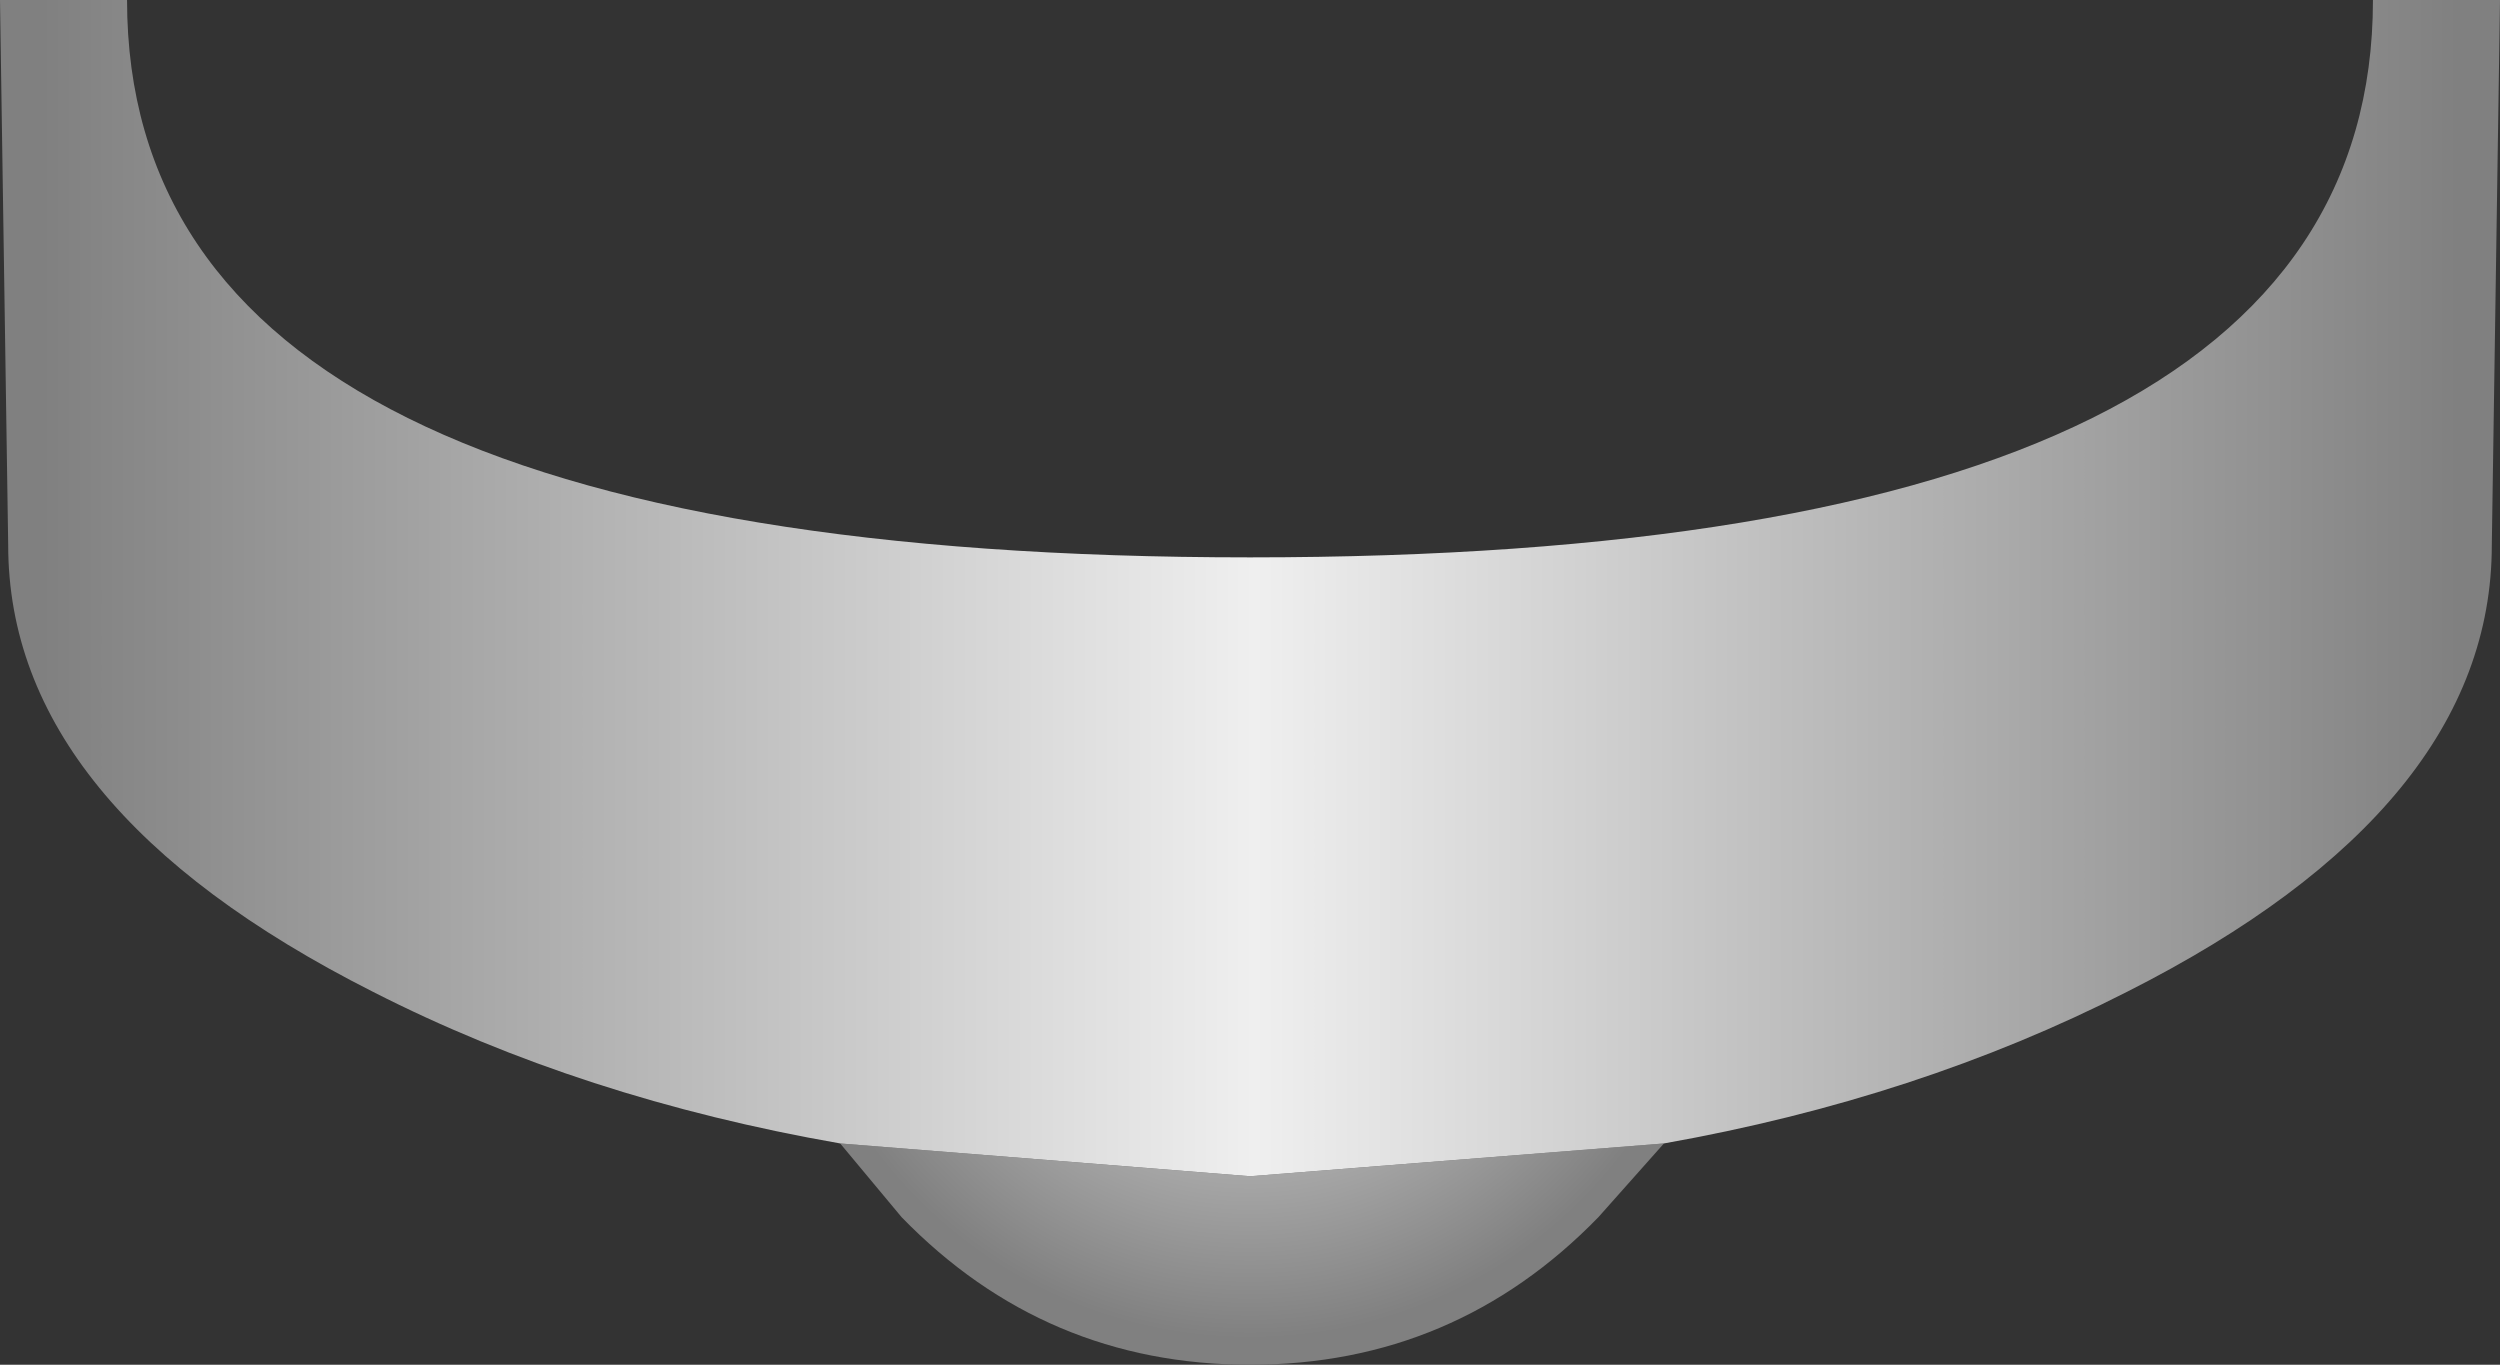 <?xml version="1.0" encoding="UTF-8" standalone="no"?>
<svg xmlns:xlink="http://www.w3.org/1999/xlink" height="16.65px" width="30.5px" xmlns="http://www.w3.org/2000/svg">
  <rect width="100%" height="100%" fill="#333333" stroke="none"/>
  <g transform="matrix(1.0, 0.0, 0.0, 1.0, 15.25, 0.0)">
    <path d="M5.05 13.95 L4.25 14.85 Q2.5 16.65 0.0 16.65 -2.5 16.65 -4.25 14.85 L-5.0 13.95 0.0 14.35 5.05 13.95" fill="url(#gradient0)" fill-rule="evenodd" stroke="none"/>
    <path d="M5.05 13.95 L0.0 14.35 -5.0 13.95 Q-8.15 13.4 -10.7 12.1 -15.15 9.85 -15.15 6.65 L-15.25 0.0 -13.7 0.0 Q-13.7 6.8 0.0 6.8 13.7 6.8 13.7 0.0 L15.25 0.0 15.15 6.65 Q15.15 9.85 10.7 12.1 8.15 13.4 5.05 13.95" fill="url(#gradient1)" fill-rule="evenodd" stroke="none"/>
  </g>
  <defs>
    <radialGradient cx="0" cy="0" gradientTransform="matrix(-0.007, 0.0, 0.0, -0.007, 0.0, 10.6)" gradientUnits="userSpaceOnUse" id="gradient0" r="819.2" spreadMethod="pad">
      <stop offset="0.0" stop-color="#efefef"/>
      <stop offset="1.0" stop-color="#808080"/>
    </radialGradient>
    <linearGradient gradientTransform="matrix(-0.018, 0.0, 0.0, -0.018, 0.0, 61.0)" gradientUnits="userSpaceOnUse" id="gradient1" spreadMethod="pad" x1="-819.2" x2="819.2">
      <stop offset="0.0" stop-color="#808080"/>
      <stop offset="0.498" stop-color="#efefef"/>
      <stop offset="1.0" stop-color="#808080"/>
    </linearGradient>
  </defs>
</svg>
